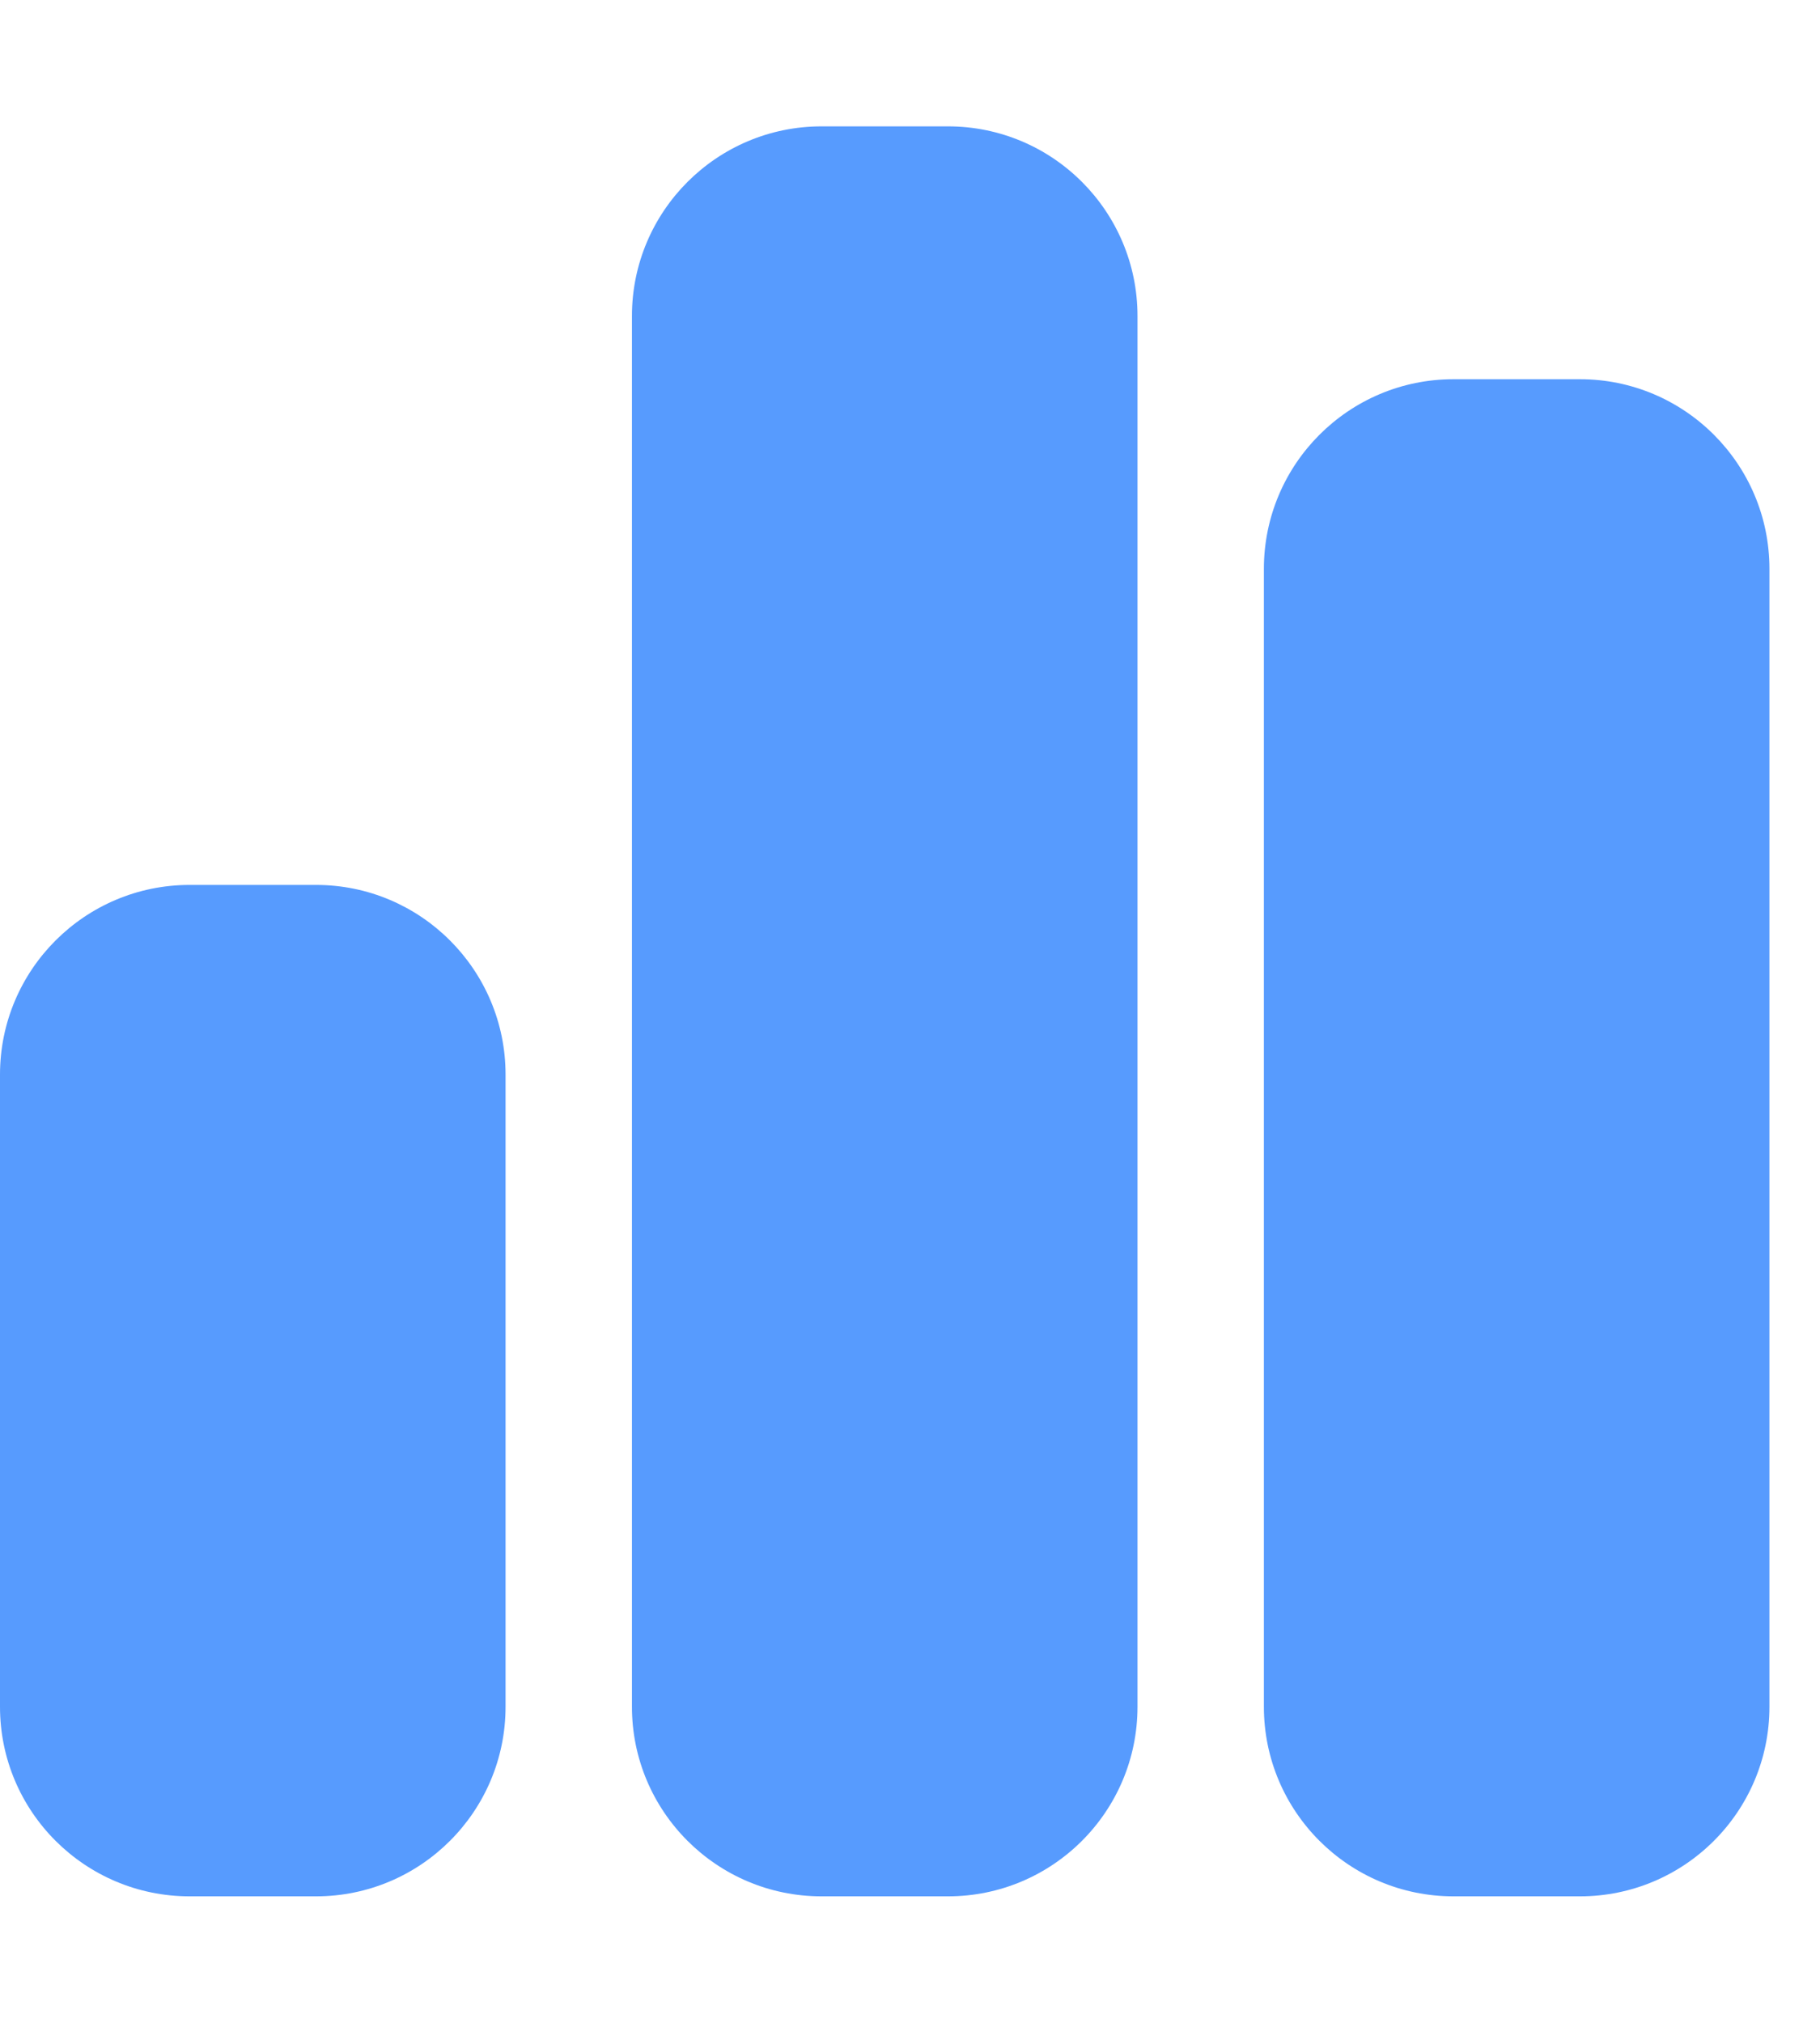 <?xml version="1.0" encoding="UTF-8"?> <svg xmlns="http://www.w3.org/2000/svg" width="27" height="30" viewBox="0 0 27 30" fill="none"><g clip-path="url(#clip0_59_137)"><path d="M9.375 4.687C9.375 3.134 10.635 1.874 12.188 1.874H14.063C15.616 1.874 16.875 3.134 16.875 4.687V25.312C16.875 26.865 15.616 28.124 14.063 28.124H12.188C10.635 28.124 9.375 26.865 9.375 25.312V4.687ZM0 15.937C0 14.384 1.26 13.124 2.813 13.124H4.688C6.24 13.124 7.5 14.384 7.5 15.937V25.312C7.5 26.865 6.24 28.124 4.688 28.124H2.813C1.26 28.124 0 26.865 0 25.312V15.937ZM21.563 5.624H23.438C24.991 5.624 26.25 6.884 26.25 8.437V25.312C26.25 26.865 24.991 28.124 23.438 28.124H21.563C20.01 28.124 18.75 26.865 18.75 25.312V8.437C18.75 6.884 20.01 5.624 21.563 5.624Z" fill="#579BFE"></path></g><defs><clipPath id="clip0_59_137"><rect width="26.25" height="30" fill="white"></rect></clipPath></defs></svg> 
